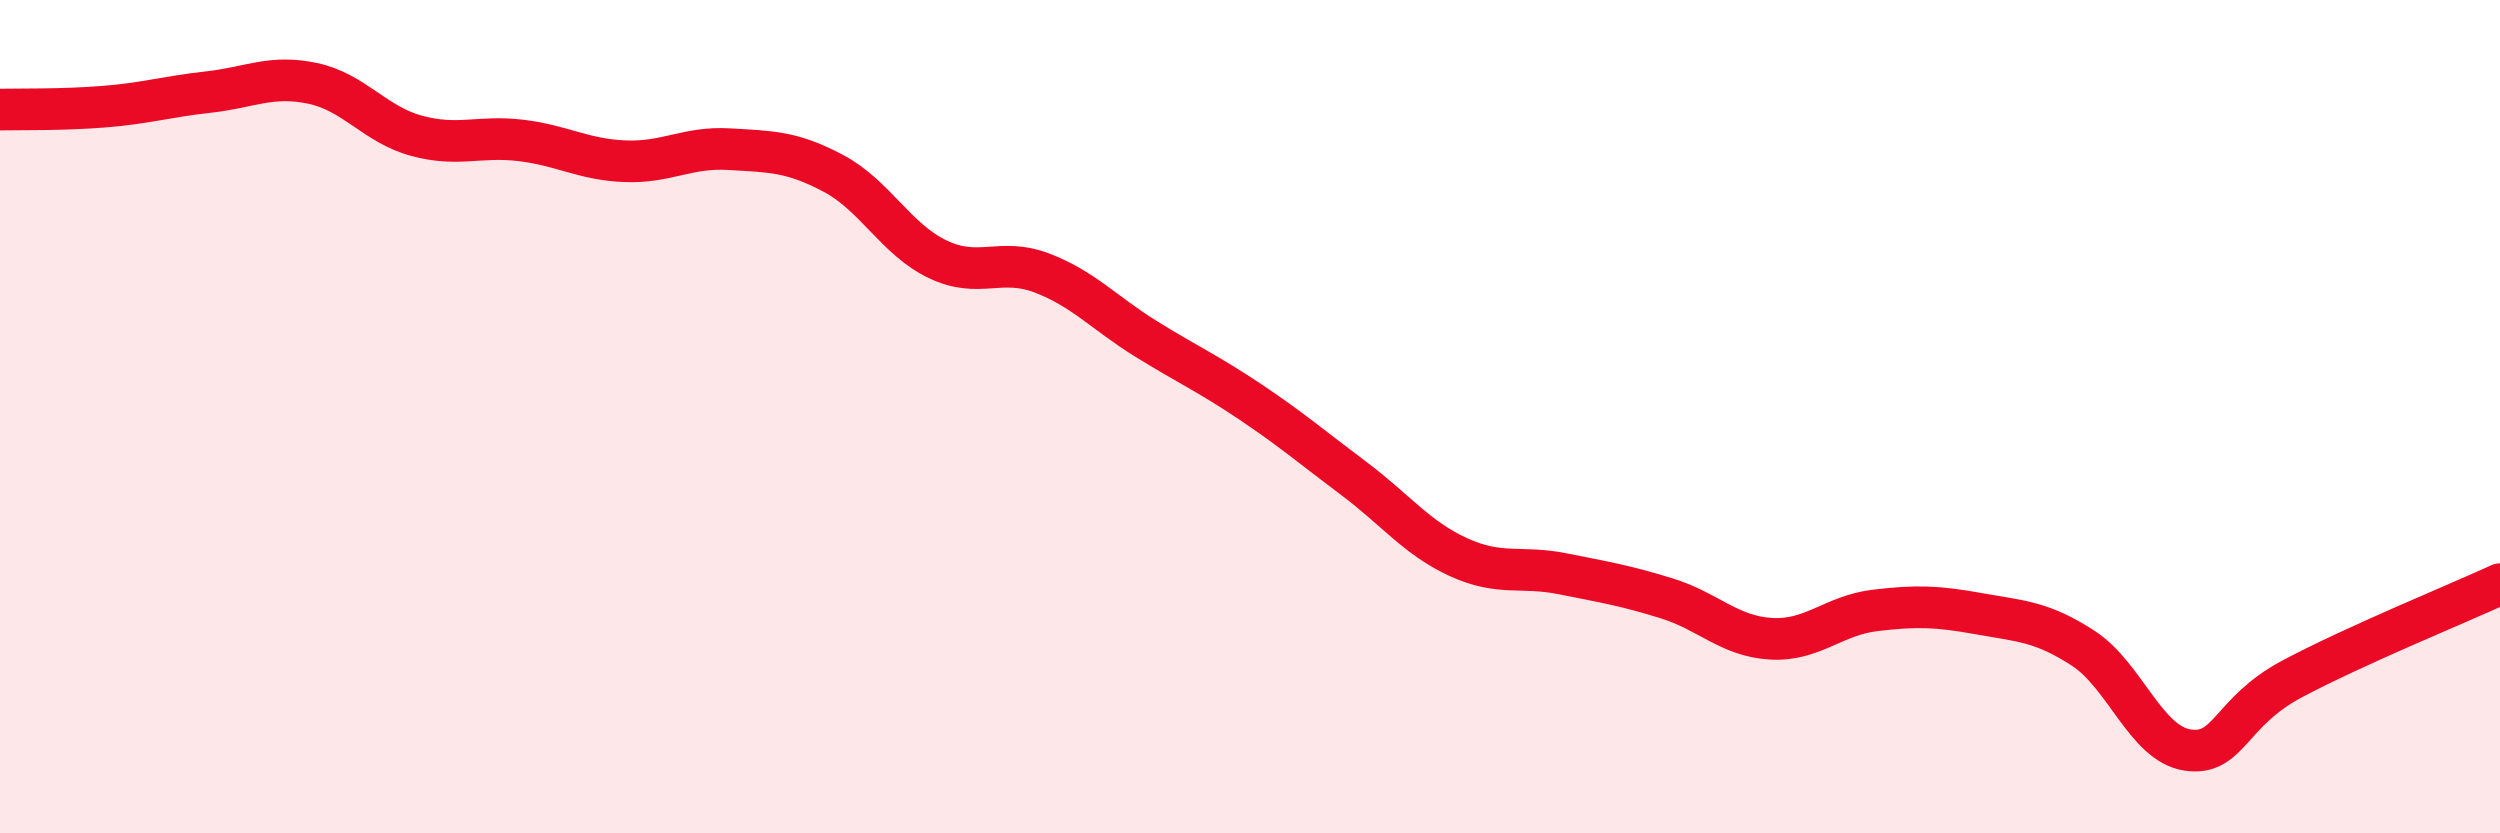
    <svg width="60" height="20" viewBox="0 0 60 20" xmlns="http://www.w3.org/2000/svg">
      <path
        d="M 0,2.63 C 0.5,2.62 1.5,2.64 2.5,2.56 C 3.5,2.48 4,2.32 5,2.21 C 6,2.1 6.5,1.79 7.5,2 C 8.5,2.21 9,2.99 10,3.26 C 11,3.53 11.5,3.25 12.5,3.37 C 13.5,3.49 14,3.83 15,3.87 C 16,3.91 16.5,3.52 17.5,3.58 C 18.5,3.64 19,3.63 20,4.16 C 21,4.69 21.5,5.74 22.5,6.22 C 23.5,6.7 24,6.17 25,6.55 C 26,6.93 26.5,7.51 27.5,8.13 C 28.5,8.75 29,8.97 30,9.64 C 31,10.31 31.5,10.74 32.5,11.49 C 33.5,12.24 34,12.91 35,13.37 C 36,13.83 36.5,13.57 37.5,13.77 C 38.5,13.97 39,14.05 40,14.36 C 41,14.67 41.5,15.27 42.5,15.33 C 43.5,15.39 44,14.77 45,14.65 C 46,14.53 46.5,14.55 47.5,14.73 C 48.5,14.91 49,14.91 50,15.56 C 51,16.21 51.5,17.85 52.5,18 C 53.5,18.15 53.5,17.1 55,16.3 C 56.5,15.5 59,14.48 60,14.02L60 20L0 20Z"
        fill="#EB0A25"
        opacity="0.1"
        stroke-linecap="round"
        stroke-linejoin="round"
      />
      <path
        d="M 0,2.63 C 0.5,2.62 1.5,2.64 2.5,2.56 C 3.5,2.48 4,2.32 5,2.21 C 6,2.1 6.5,1.79 7.5,2 C 8.5,2.21 9,2.99 10,3.26 C 11,3.53 11.5,3.25 12.5,3.37 C 13.5,3.49 14,3.83 15,3.87 C 16,3.91 16.5,3.52 17.5,3.58 C 18.5,3.64 19,3.63 20,4.16 C 21,4.69 21.5,5.74 22.5,6.22 C 23.5,6.7 24,6.17 25,6.55 C 26,6.93 26.5,7.51 27.5,8.13 C 28.5,8.75 29,8.97 30,9.64 C 31,10.31 31.5,10.74 32.5,11.49 C 33.5,12.24 34,12.91 35,13.37 C 36,13.83 36.5,13.57 37.5,13.77 C 38.5,13.97 39,14.05 40,14.36 C 41,14.67 41.5,15.27 42.5,15.33 C 43.5,15.39 44,14.77 45,14.65 C 46,14.53 46.5,14.55 47.5,14.73 C 48.5,14.91 49,14.91 50,15.56 C 51,16.21 51.5,17.85 52.5,18 C 53.5,18.15 53.5,17.1 55,16.3 C 56.5,15.5 59,14.48 60,14.02"
        stroke="#EB0A25"
        stroke-width="1"
        fill="none"
        stroke-linecap="round"
        stroke-linejoin="round"
      />
    </svg>
  